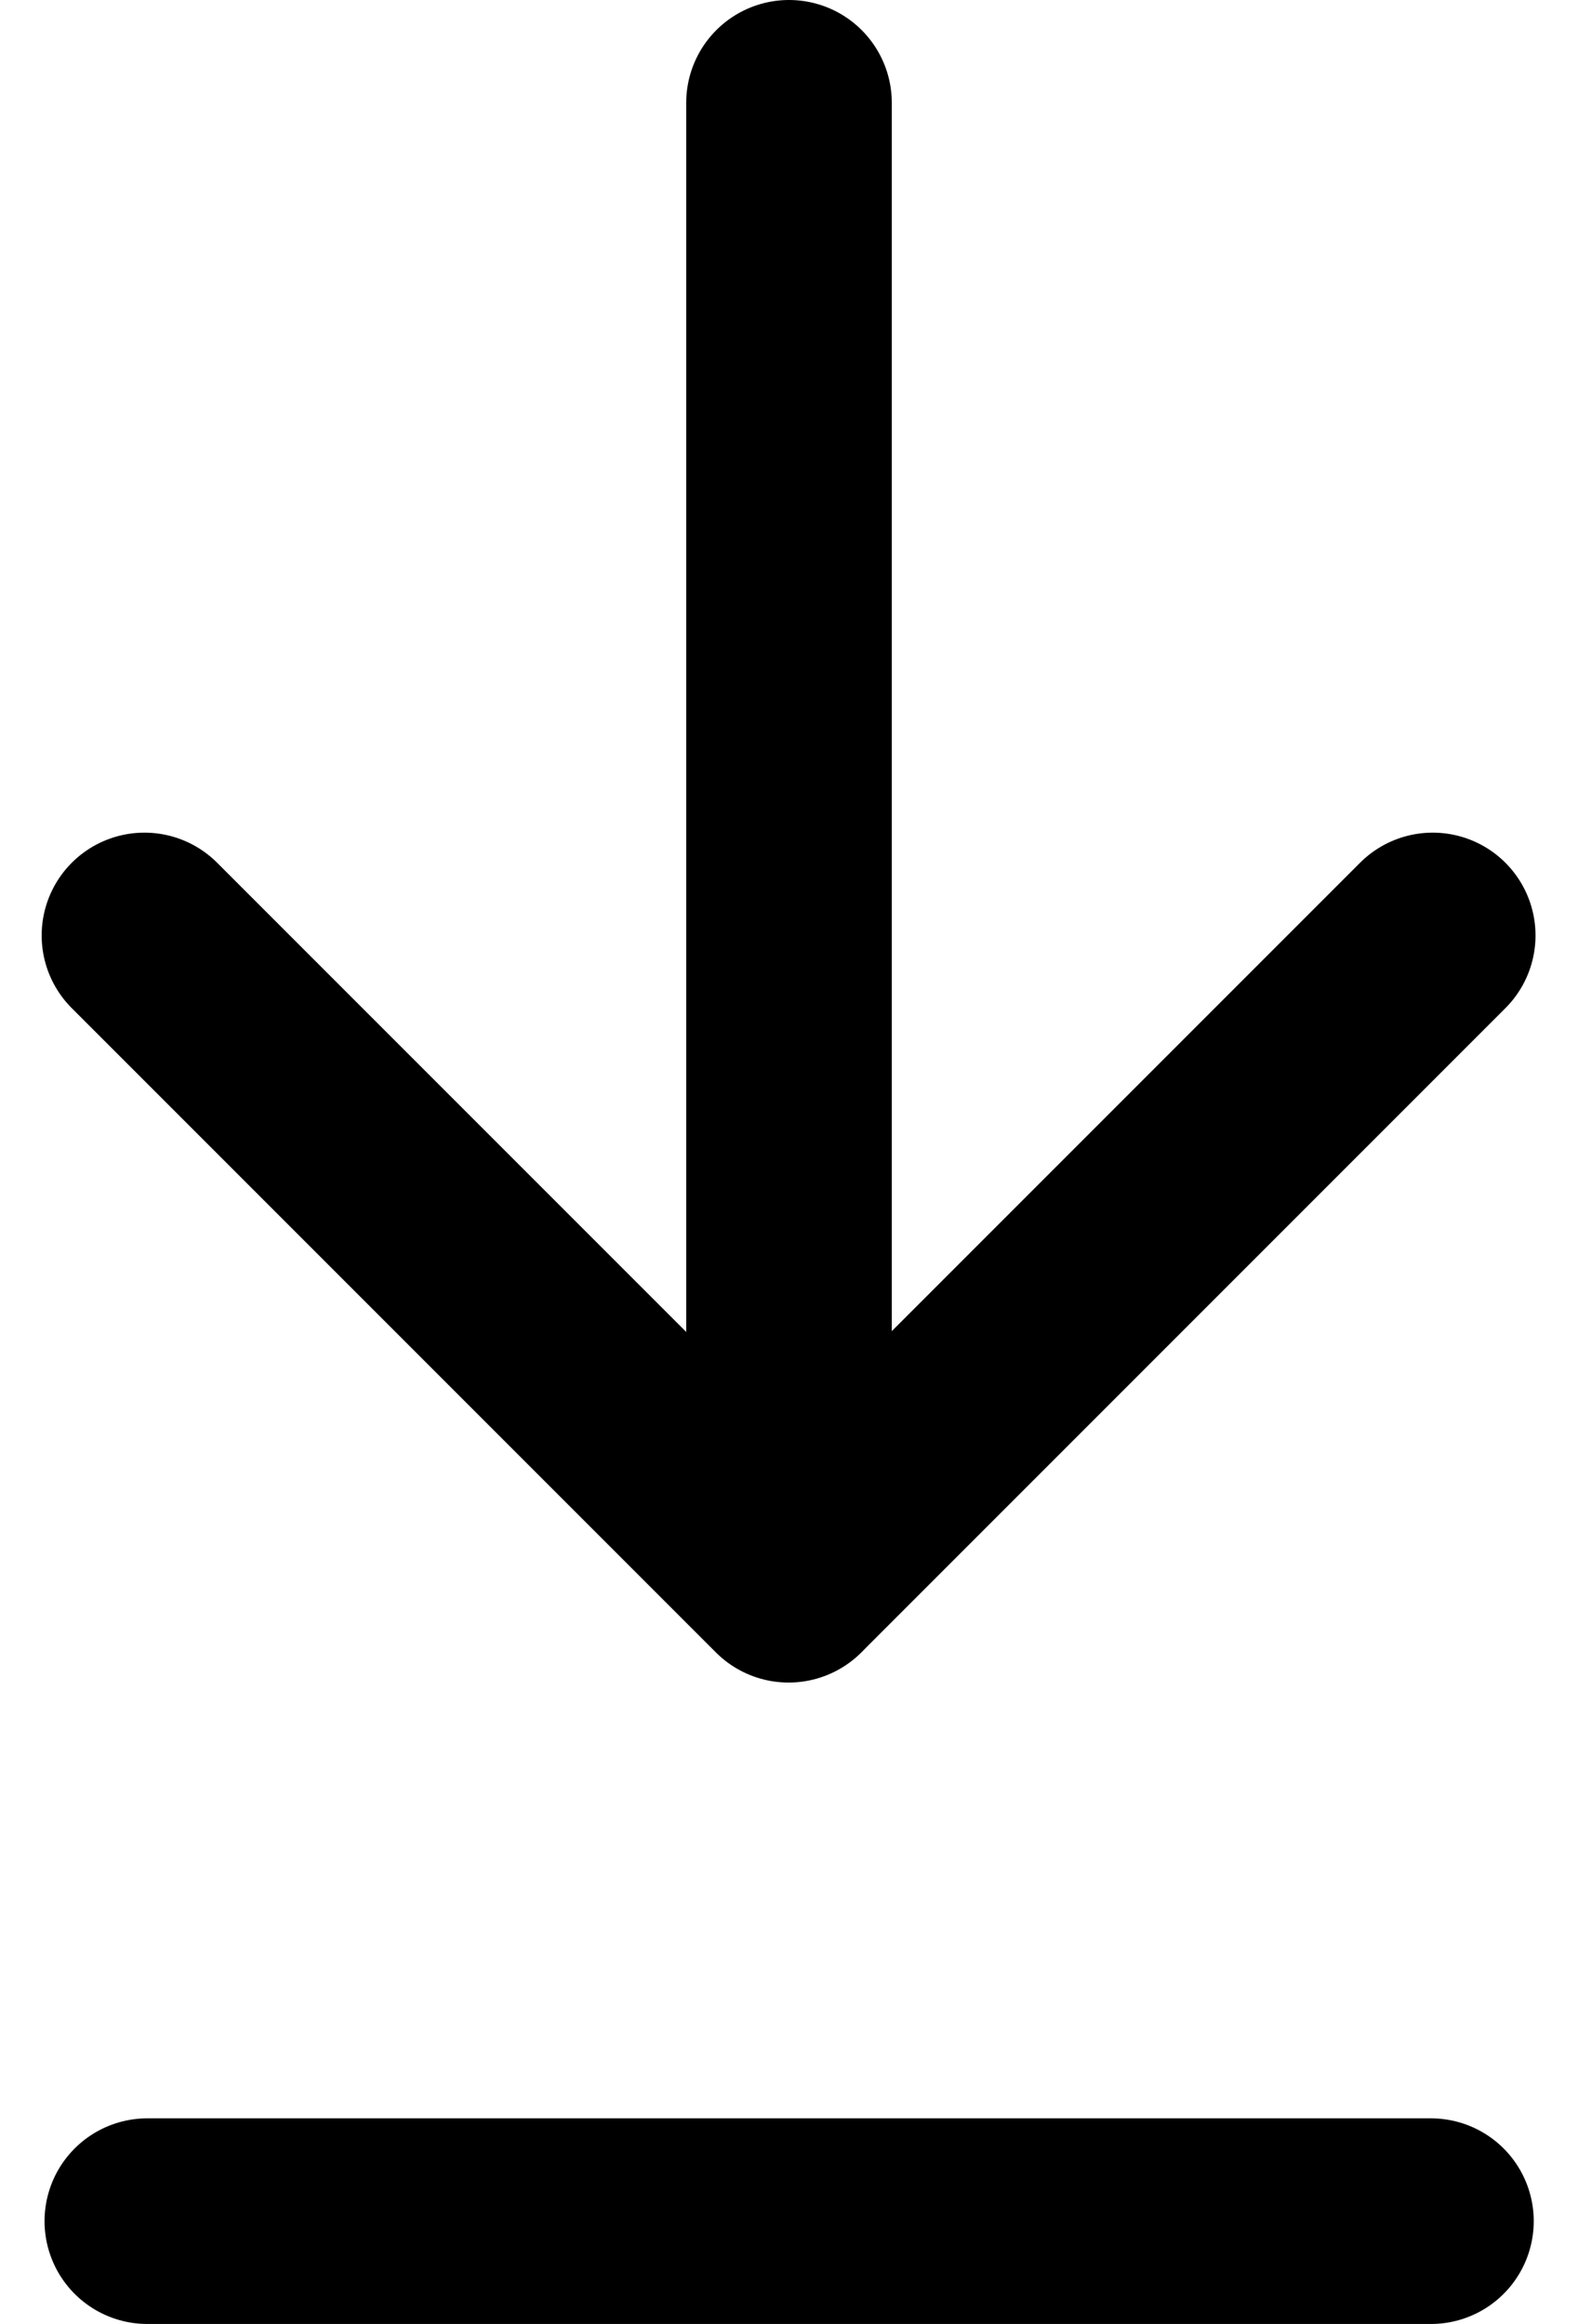 <svg xmlns="http://www.w3.org/2000/svg" width="11.514" height="16.953" viewBox="0 0 11.514 16.953">
  <g id="Group_1951" data-name="Group 1951" transform="translate(-469.939 -750.75)">
    <g id="Component_42_1" data-name="Component 42 – 1" transform="translate(471 751.5)">
      <line id="Line_442" data-name="Line 442" x2="9.366" transform="translate(0.014 15.453)" fill="none" stroke="#000" stroke-linecap="round" stroke-linejoin="round" stroke-width="1.5"/>
      <g id="Group_1285" data-name="Group 1285">
        <line id="Line_443" data-name="Line 443" y2="10.77" transform="translate(4.696)" fill="none" stroke="#000" stroke-linecap="round" stroke-linejoin="round" stroke-width="1.5"/>
        <path id="Path_481" data-name="Path 481" d="M16.378,9.985l-4.7,4.7-4.7-4.7" transform="translate(-6.985 -3.911)" fill="none" stroke="#000" stroke-linecap="round" stroke-linejoin="round" stroke-width="1.5"/>
      </g>
    </g>
  </g>
</svg>
